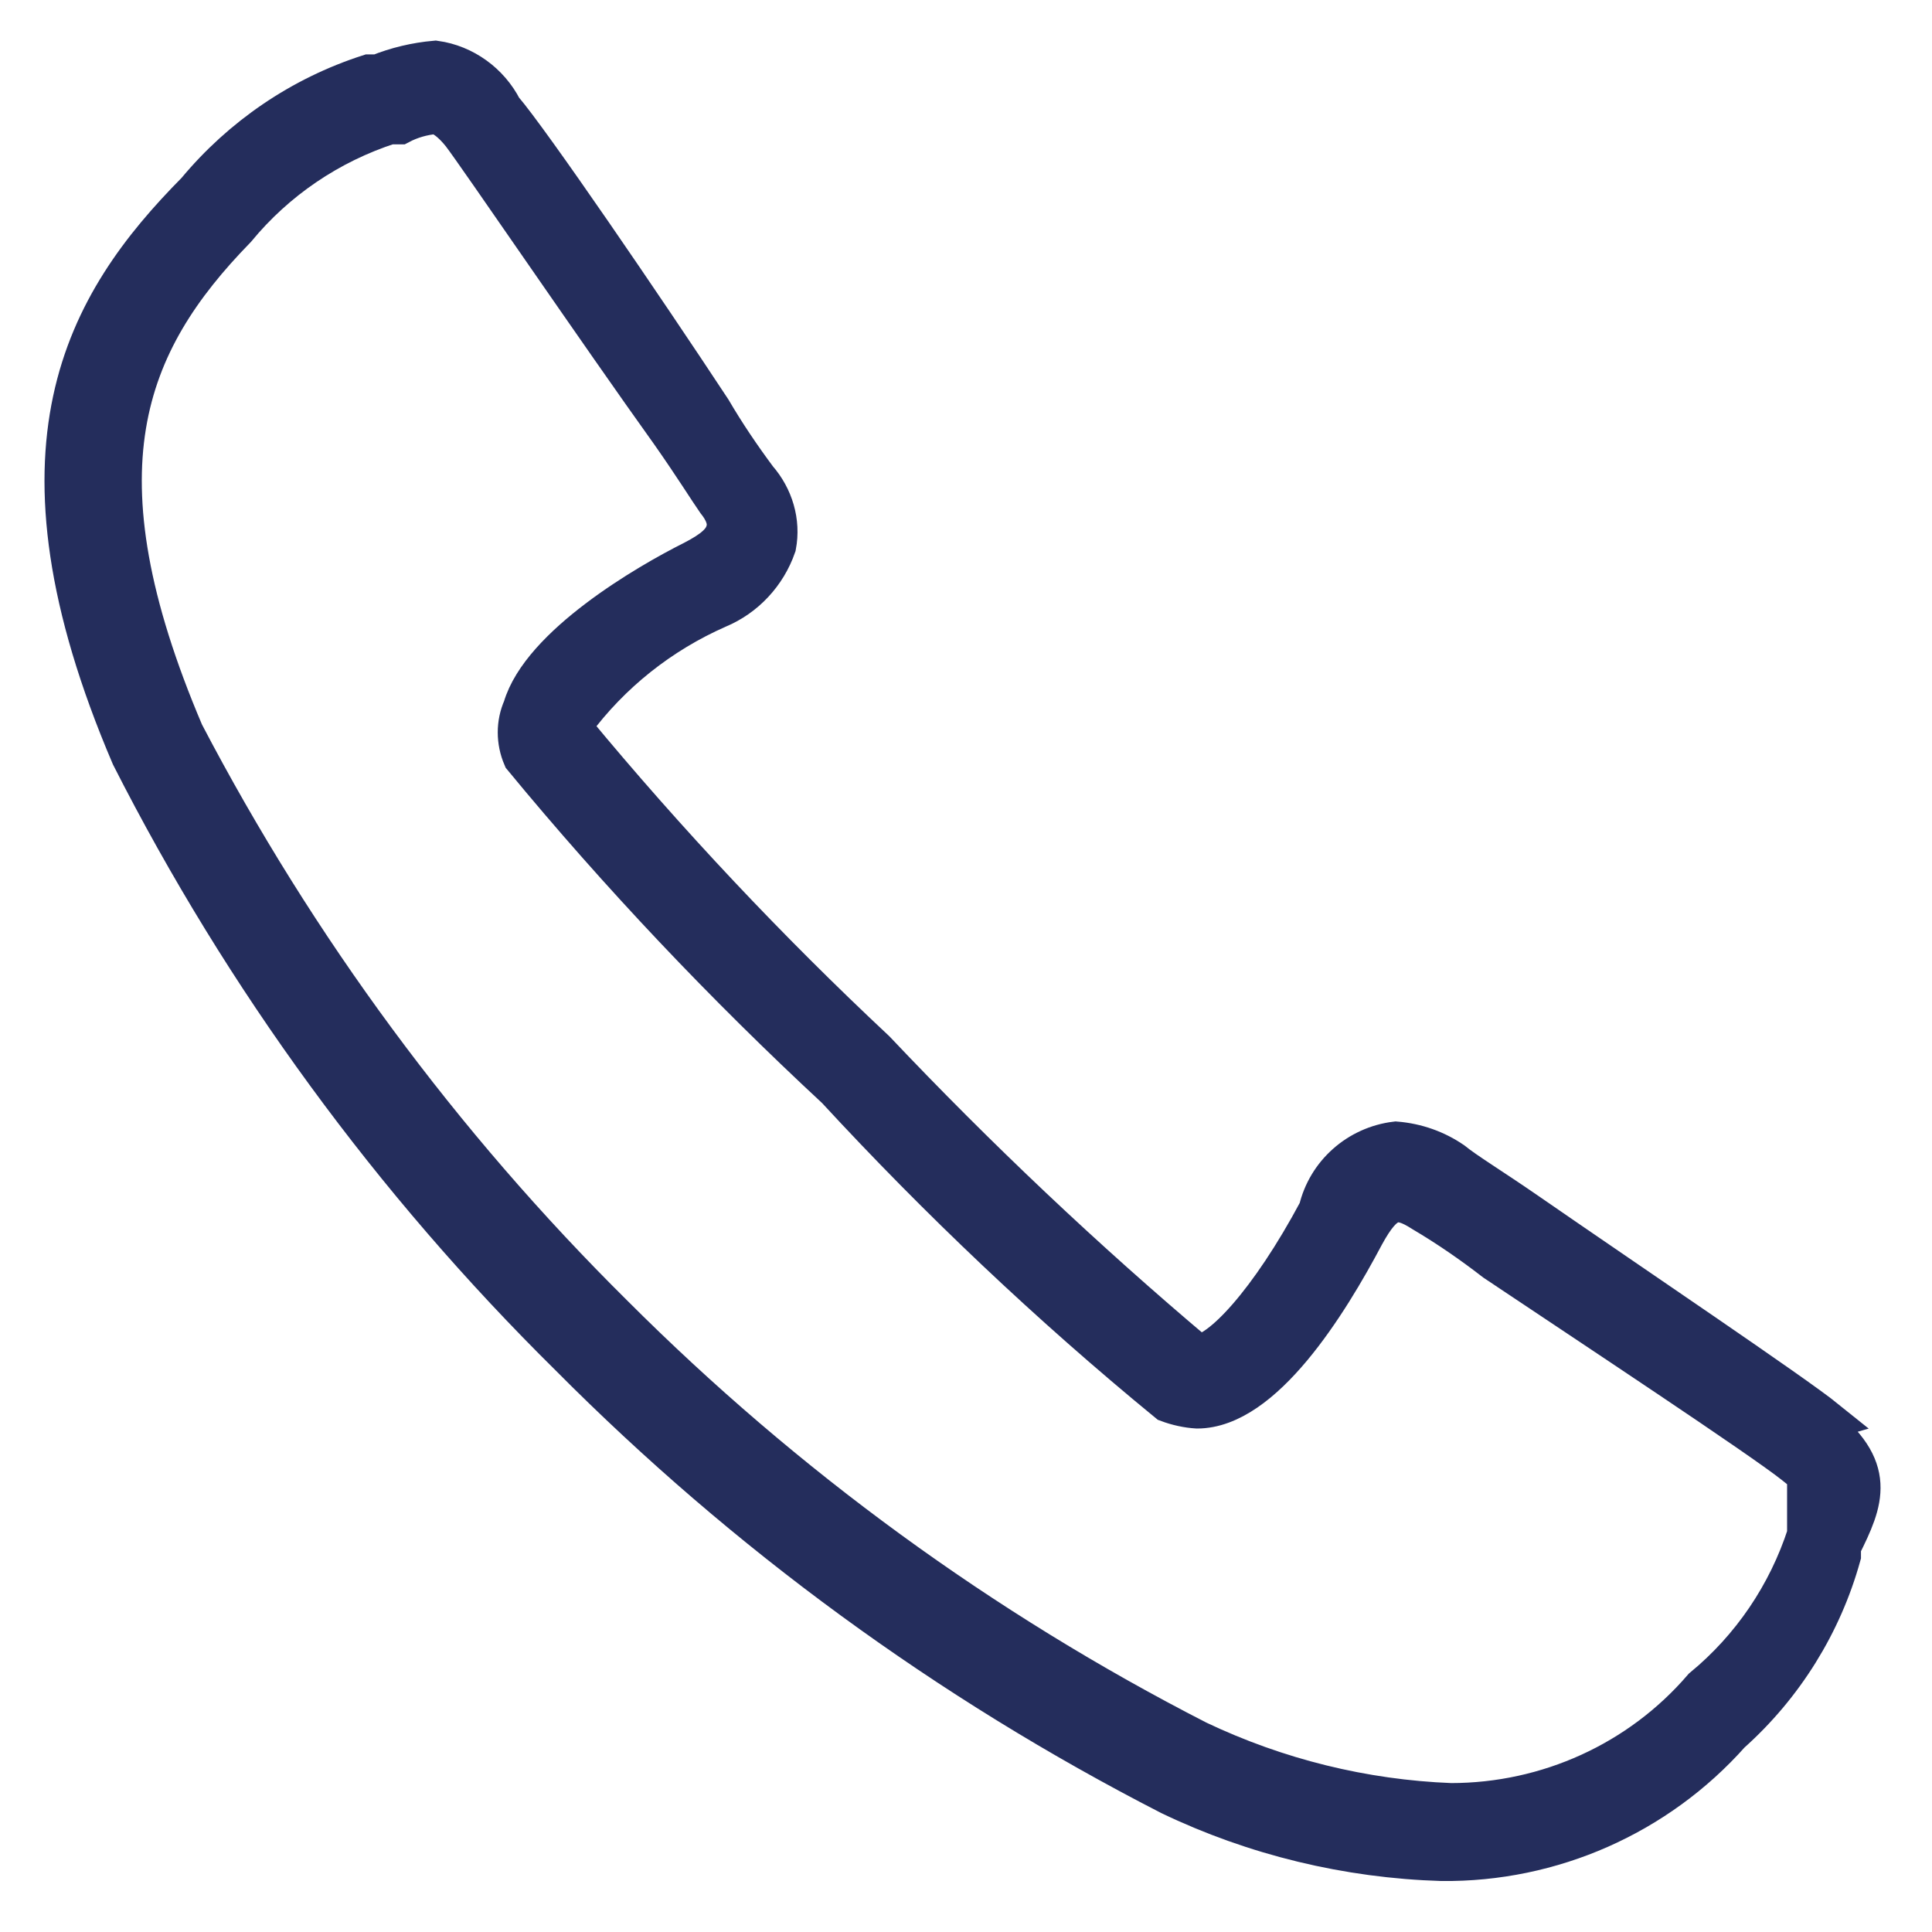 <?xml version="1.0" encoding="utf-8"?>
<!-- Generator: Adobe Illustrator 25.4.1, SVG Export Plug-In . SVG Version: 6.00 Build 0)  -->
<svg version="1.1" id="Capa_1" xmlns="http://www.w3.org/2000/svg" xmlns:xlink="http://www.w3.org/1999/xlink" x="0px" y="0px"
	 viewBox="0 0 337.3 337.3" style="enable-background:new 0 0 337.3 337.3;" xml:space="preserve">
<style type="text/css">
	.st0{fill:#242D5C;stroke:#242D5C;stroke-width:7;stroke-miterlimit:10;}
</style>
<g id="Capa_2_00000068655264784901377950000010817987502402838199_">
	<g id="Capa_1-2">
		<path class="st0" d="M318.8,247.9c-5.7-4.6-33.8-23.5-52.6-36.5c-5.8-4-10.4-6.8-12.6-8.6c-2.9-2-6.3-3.2-9.9-3.5
			c-6.6,0.8-12,5.6-13.5,12c-8.6,16.1-17.2,25.2-21.2,25.2c-19.7-16.6-38.5-34.4-56.2-53.1c-18.7-17.5-36.4-36.3-52.7-56v-1.1
			c6.5-8.8,15.2-15.7,25.2-20.1c4.8-2,8.5-6,10.2-10.9c0.8-4.2-0.5-8.5-3.3-11.7c-2.9-3.9-5.6-7.9-8-12
			c-12-18.2-31.6-46.9-36.5-52.6c-2.3-4.5-6.7-7.7-11.7-8.4c-3.4,0.3-6.8,1.1-10,2.4h-1.6c-11.8,3.8-22.2,10.9-30.1,20.4
			C14.9,53-0.1,78.2,22.9,132c19.7,38.8,45.6,74.2,76.6,104.8c30.7,30.9,66,56.7,104.8,76.6c14.8,7.1,31,11,47.4,11.5
			c19.2,0.2,37.6-7.9,50.4-22.3c9.3-8.3,16-19.1,19.3-31V270c4-8,6.4-13.7-4-21.7L318.8,247.9z M315.5,266.1v1.8
			c-3.4,10.5-9.7,19.8-18.2,26.8c-11,12.8-27.1,20.1-44,20.1c-15.3-0.6-30.3-4.3-44.2-10.9c-37.7-19.3-72.1-44.4-102-74.3
			C77,199.8,51.7,165.5,32.1,128c-19.5-45.8-10.4-68.1,9.1-88.1c7-8.5,16.3-14.8,26.8-18.2h1.8c1.9-1,4-1.6,6.2-1.8
			c0,0,1.8,0,4.6,3.5c2.7,3.5,24.1,34.9,36.5,52.2c4,5.7,6.8,10.2,8,11.9c1.3,1.6,2.2,3.5,1.6,5.3c-0.5,1.8-2.2,3.3-5.7,5.1
			c-8,4-26.5,14.8-29.7,25.7c-1.2,2.7-1.2,5.8,0,8.6c16.9,20.5,35.2,39.8,54.7,57.9c18,19.5,37.3,37.8,57.9,54.7
			c1.6,0.6,3.4,1,5.1,1.1c11.5,0,22.8-18.2,29.2-30.3c3.5-6.4,5.7-6.9,10.2-4c4.4,2.6,8.6,5.5,12.6,8.6
			c17.2,11.5,46.4,30.8,52.2,35.4s5.1,4.7,2.9,12L315.5,266.1z"/>
	</g>
</g>
</svg>
